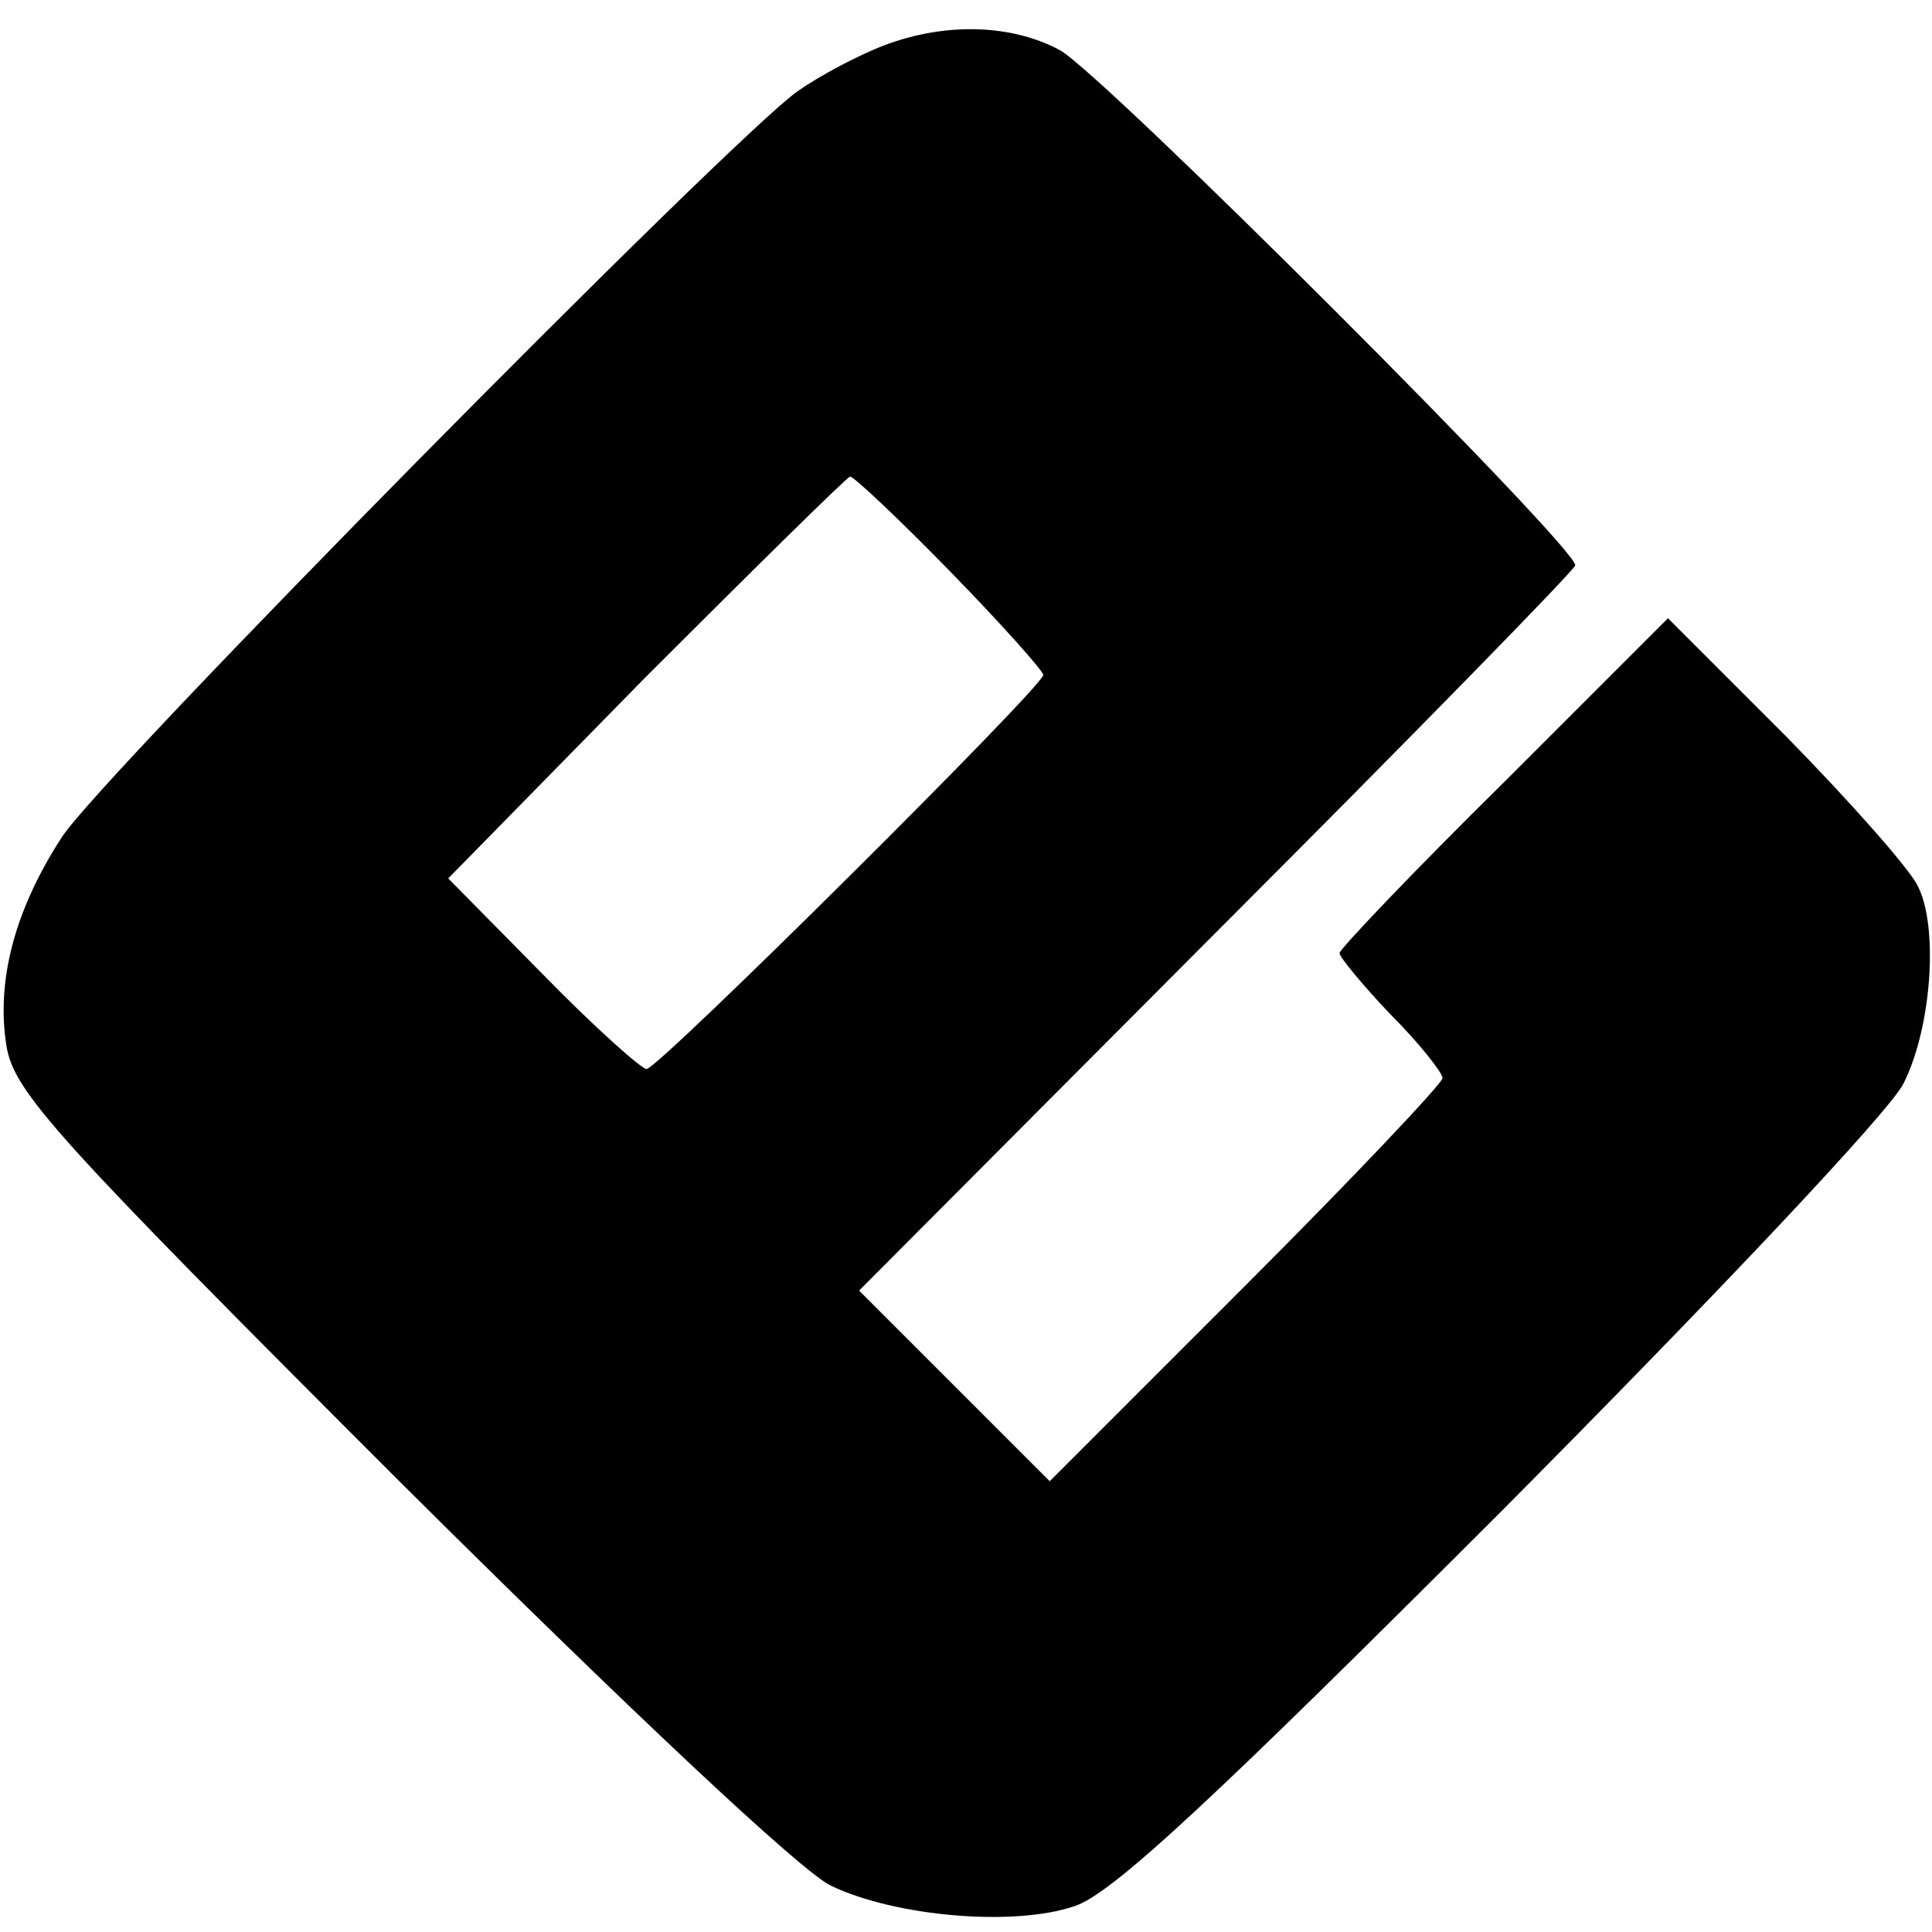 <?xml version="1.0" standalone="no"?>
<!DOCTYPE svg PUBLIC "-//W3C//DTD SVG 20010904//EN"
 "http://www.w3.org/TR/2001/REC-SVG-20010904/DTD/svg10.dtd">
<svg version="1.0" xmlns="http://www.w3.org/2000/svg"
 width="150pt" height="150pt" viewBox="0 0 150 150"
 preserveAspectRatio="xMidYMid meet">
<g transform="translate(0,150) scale(0.1,-0.1)"
fill="#000000" stroke="none">
<path d="M687 1465 c-21 -8 -51 -24 -68 -36 -53 -38 -541 -532 -571 -579 -37
-57 -51 -112 -43 -162 6 -36 37 -70 304 -337 179 -178 313 -304 336 -315 50
-24 142 -32 189 -16 29 9 109 84 332 307 166 167 302 311 312 332 22 44 27
122 11 153 -6 13 -52 65 -102 116 l-92 92 -127 -127 c-71 -70 -128 -130 -128
-133 0 -3 18 -25 40 -48 22 -22 40 -45 40 -49 0 -4 -69 -77 -153 -161 l-152
-152 -74 74 -74 74 277 278 c152 152 278 281 279 285 3 12 -366 381 -400 400
-37 20 -88 22 -136 4z m51 -409 c40 -41 72 -77 72 -80 0 -9 -299 -306 -308
-306 -4 0 -41 33 -81 74 l-73 74 153 156 c85 85 156 155 159 156 3 0 38 -33
78 -74z"/>
</g>
</svg>

